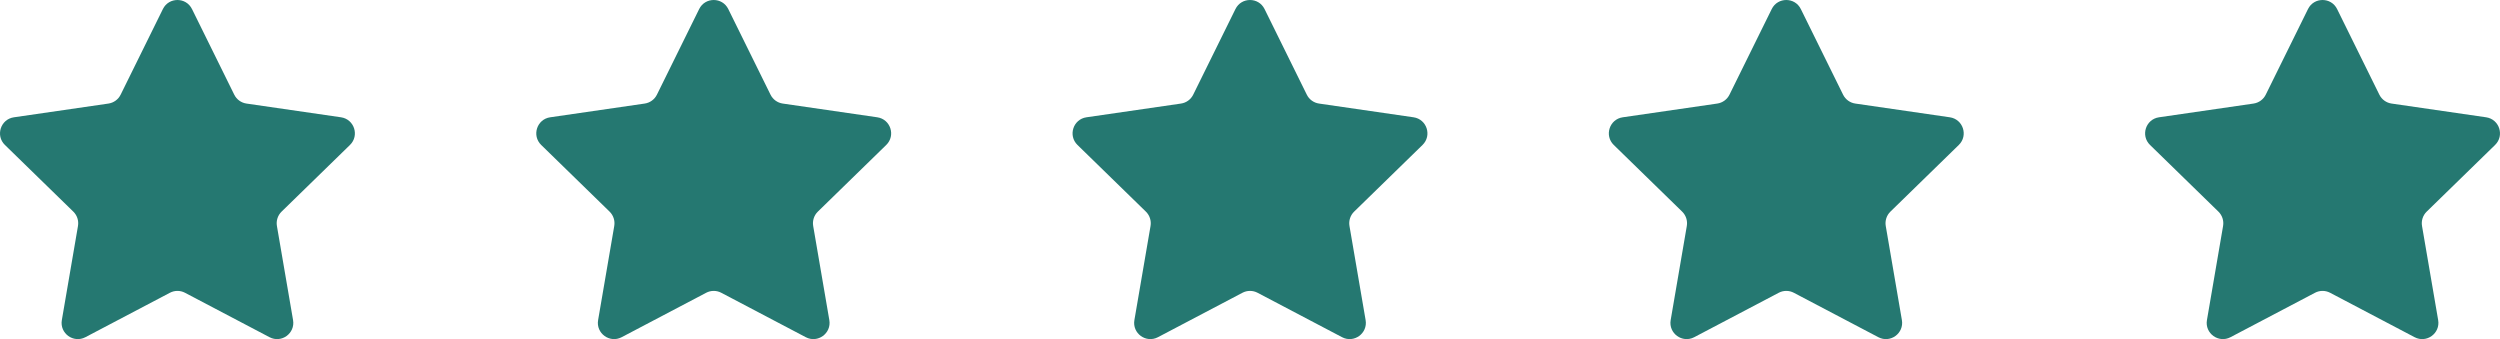 <svg xmlns="http://www.w3.org/2000/svg" id="uuid-38ee8830-5b5d-47d6-9769-20734bf374b9" data-name="Layer 2" width="317" height="42.999" viewBox="0 0 317 42.999"><defs><style>      .uuid-3f2e0877-e403-4492-b8ce-6a19b67fa51e {        fill: #257871;      }    </style></defs><g id="uuid-a482dfca-0ab6-45b7-a38b-bfab67036e65" data-name="Capa 1"><g><path class="uuid-3f2e0877-e403-4492-b8ce-6a19b67fa51e" d="m24.345,1.147l5.359,10.859c.3.607.879,1.028,1.549,1.125l11.984,1.741c1.687.245,2.361,2.318,1.14,3.508l-8.672,8.453c-.485.472-.706,1.153-.592,1.821l2.047,11.936c.288,1.68-1.475,2.962-2.984,2.168l-10.719-5.635c-.599-.315-1.315-.315-1.914,0l-10.719,5.635c-1.509.793-3.273-.488-2.984-2.168l2.047-11.936c.114-.667-.107-1.348-.592-1.821L.623,18.381c-1.221-1.19-.547-3.263,1.14-3.508l11.984-1.741c.67-.097,1.249-.518,1.549-1.125L20.655,1.147c.754-1.529,2.934-1.529,3.689,0Z"></path><path class="uuid-3f2e0877-e403-4492-b8ce-6a19b67fa51e" d="m92.344,1.147l5.359,10.859c.3.607.879,1.028,1.549,1.125l11.984,1.741c1.687.245,2.361,2.318,1.14,3.508l-8.672,8.453c-.485.472-.706,1.153-.592,1.821l2.047,11.936c.288,1.68-1.475,2.962-2.984,2.168l-10.719-5.635c-.599-.315-1.315-.315-1.914,0l-10.719,5.635c-1.509.793-3.273-.488-2.984-2.168l2.047-11.936c.114-.667-.107-1.348-.592-1.821l-8.672-8.453c-1.221-1.19-.547-3.263,1.14-3.508l11.984-1.741c.67-.097,1.249-.518,1.549-1.125l5.359-10.859c.754-1.529,2.934-1.529,3.689,0Z"></path><path class="uuid-3f2e0877-e403-4492-b8ce-6a19b67fa51e" d="m160.345,1.147l5.359,10.859c.3.607.879,1.028,1.549,1.125l11.984,1.741c1.687.245,2.361,2.318,1.14,3.508l-8.672,8.453c-.485.472-.706,1.153-.592,1.821l2.047,11.936c.288,1.68-1.475,2.962-2.984,2.168l-10.719-5.635c-.599-.315-1.315-.315-1.914,0l-10.719,5.635c-1.509.793-3.273-.488-2.984-2.168l2.047-11.936c.114-.667-.107-1.348-.592-1.821l-8.672-8.453c-1.221-1.19-.547-3.263,1.14-3.508l11.984-1.741c.67-.097,1.249-.518,1.549-1.125l5.359-10.859c.754-1.529,2.934-1.529,3.689,0Z"></path><path class="uuid-3f2e0877-e403-4492-b8ce-6a19b67fa51e" d="m228.345,1.147l5.359,10.859c.3.607.879,1.028,1.549,1.125l11.984,1.741c1.687.245,2.361,2.318,1.14,3.508l-8.672,8.453c-.485.472-.706,1.153-.592,1.821l2.047,11.936c.288,1.68-1.475,2.962-2.984,2.168l-10.719-5.635c-.599-.315-1.315-.315-1.914,0l-10.719,5.635c-1.509.793-3.273-.488-2.984-2.168l2.047-11.936c.114-.667-.107-1.348-.592-1.821l-8.672-8.453c-1.221-1.19-.547-3.263,1.14-3.508l11.984-1.741c.67-.097,1.249-.518,1.549-1.125l5.359-10.859c.754-1.529,2.934-1.529,3.689,0Z"></path><path class="uuid-3f2e0877-e403-4492-b8ce-6a19b67fa51e" d="m296.344,1.147l5.359,10.859c.3.607.879,1.028,1.549,1.125l11.984,1.741c1.687.245,2.361,2.318,1.14,3.508l-8.672,8.453c-.485.472-.706,1.153-.592,1.821l2.047,11.936c.288,1.68-1.475,2.962-2.984,2.168l-10.719-5.635c-.599-.315-1.315-.315-1.914,0l-10.719,5.635c-1.509.793-3.273-.488-2.984-2.168l2.047-11.936c.114-.667-.107-1.348-.592-1.821l-8.672-8.453c-1.221-1.19-.547-3.263,1.14-3.508l11.984-1.741c.67-.097,1.249-.518,1.549-1.125l5.359-10.859c.754-1.529,2.934-1.529,3.689,0Z"></path></g></g></svg>